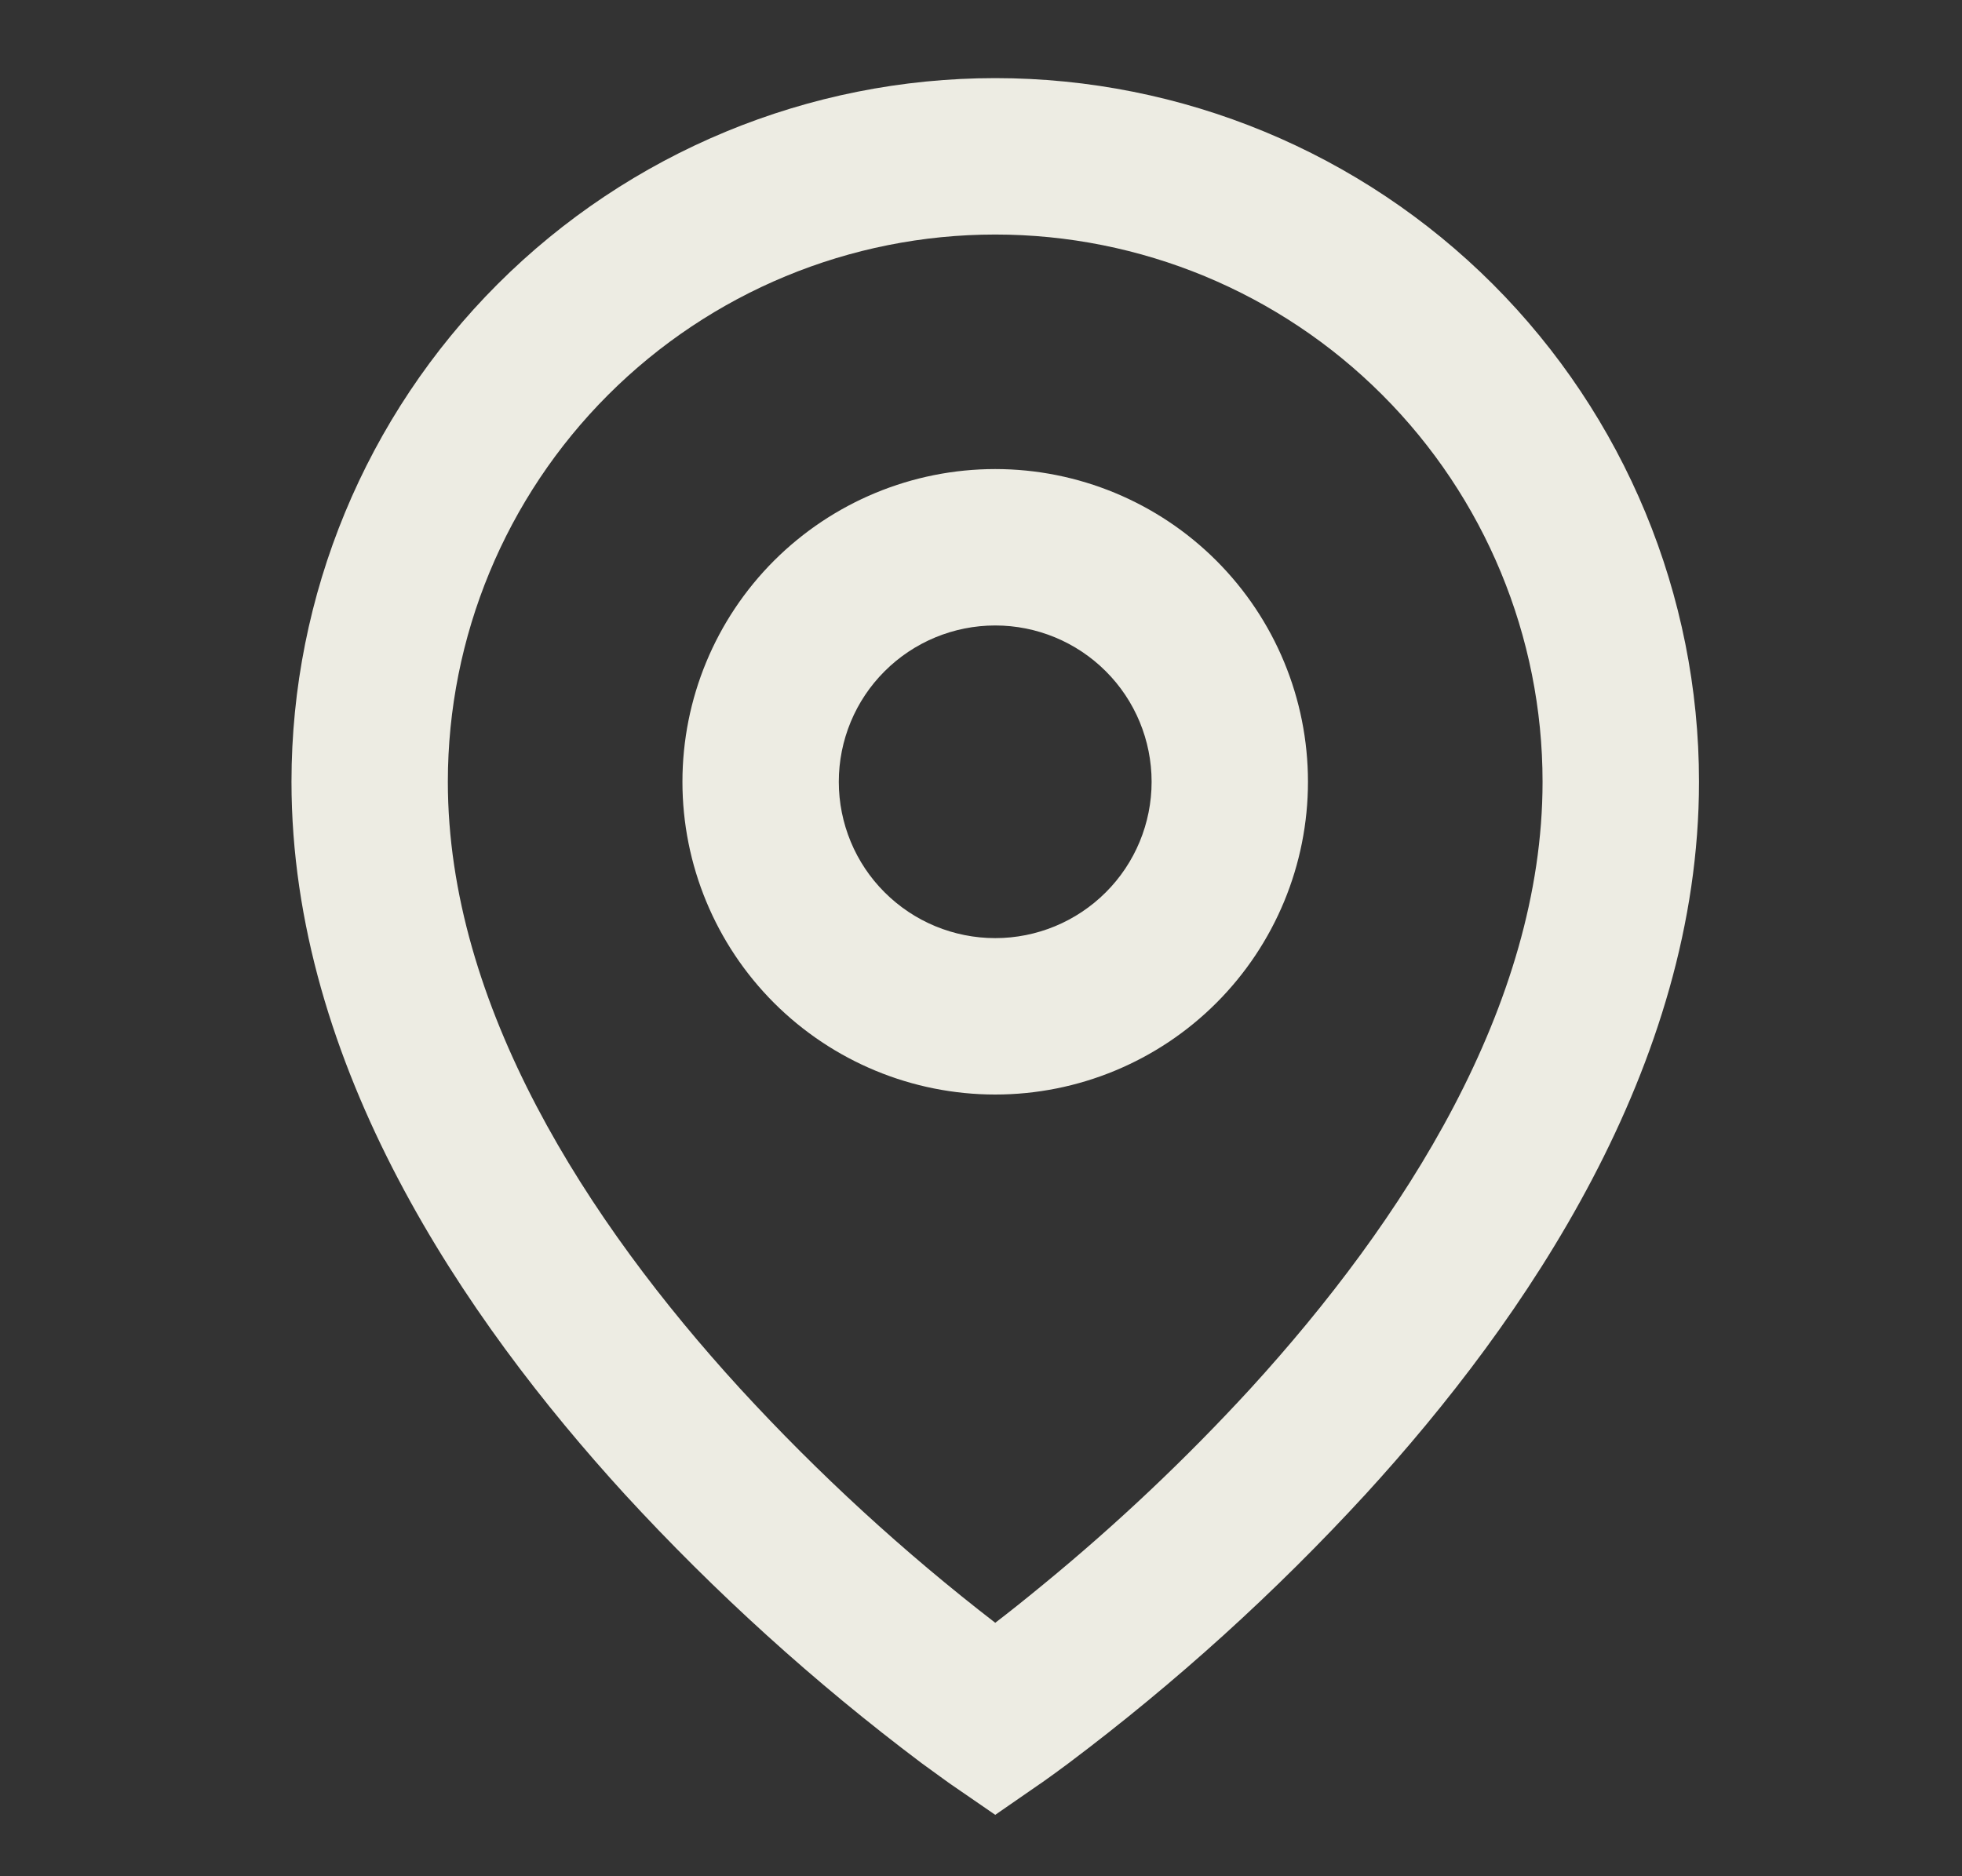 <svg width="23" height="22" viewBox="0 0 23 22" fill="none" xmlns="http://www.w3.org/2000/svg">
<rect x="0" y="0" width="23" height="22" fill="#333333" stroke="none"/>
<path d="M11.667 2.75C9.965 2.75 8.333 3.426 7.129 4.63C5.926 5.833 5.25 7.465 5.25 9.167C5.25 11.79 6.883 14.321 8.676 16.282C9.593 17.281 10.594 18.2 11.667 19.028C11.827 18.906 12.015 18.756 12.23 18.579C13.092 17.872 13.903 17.105 14.657 16.284C16.45 14.321 18.083 11.791 18.083 9.167C18.083 7.465 17.407 5.833 16.204 4.63C15.001 3.426 13.368 2.75 11.667 2.75ZM11.667 21.28L11.147 20.922L11.144 20.92L11.139 20.916L11.12 20.903L11.052 20.854L10.804 20.674C9.55 19.731 8.385 18.676 7.323 17.52C5.45 15.469 3.417 12.5 3.417 9.166C3.417 6.978 4.286 4.88 5.833 3.332C7.38 1.785 9.479 0.916 11.667 0.916C13.855 0.916 15.953 1.785 17.5 3.332C19.047 4.88 19.917 6.978 19.917 9.166C19.917 12.5 17.884 15.47 16.01 17.519C14.949 18.674 13.784 19.729 12.53 20.672C12.426 20.75 12.32 20.827 12.214 20.902L12.195 20.915L12.189 20.919L12.187 20.92L11.667 21.28ZM11.667 7.334C11.18 7.334 10.714 7.527 10.37 7.871C10.026 8.214 9.833 8.681 9.833 9.167C9.833 9.653 10.026 10.12 10.37 10.463C10.714 10.807 11.18 11 11.667 11C12.153 11 12.619 10.807 12.963 10.463C13.307 10.12 13.5 9.653 13.5 9.167C13.5 8.681 13.307 8.214 12.963 7.871C12.619 7.527 12.153 7.334 11.667 7.334ZM8 9.167C8 8.194 8.386 7.262 9.074 6.574C9.762 5.887 10.694 5.5 11.667 5.5C12.639 5.5 13.572 5.887 14.259 6.574C14.947 7.262 15.333 8.194 15.333 9.167C15.333 10.139 14.947 11.072 14.259 11.76C13.572 12.447 12.639 12.834 11.667 12.834C10.694 12.834 9.762 12.447 9.074 11.76C8.386 11.072 8 10.139 8 9.167Z" fill="#EDECE3"/>
</svg>
